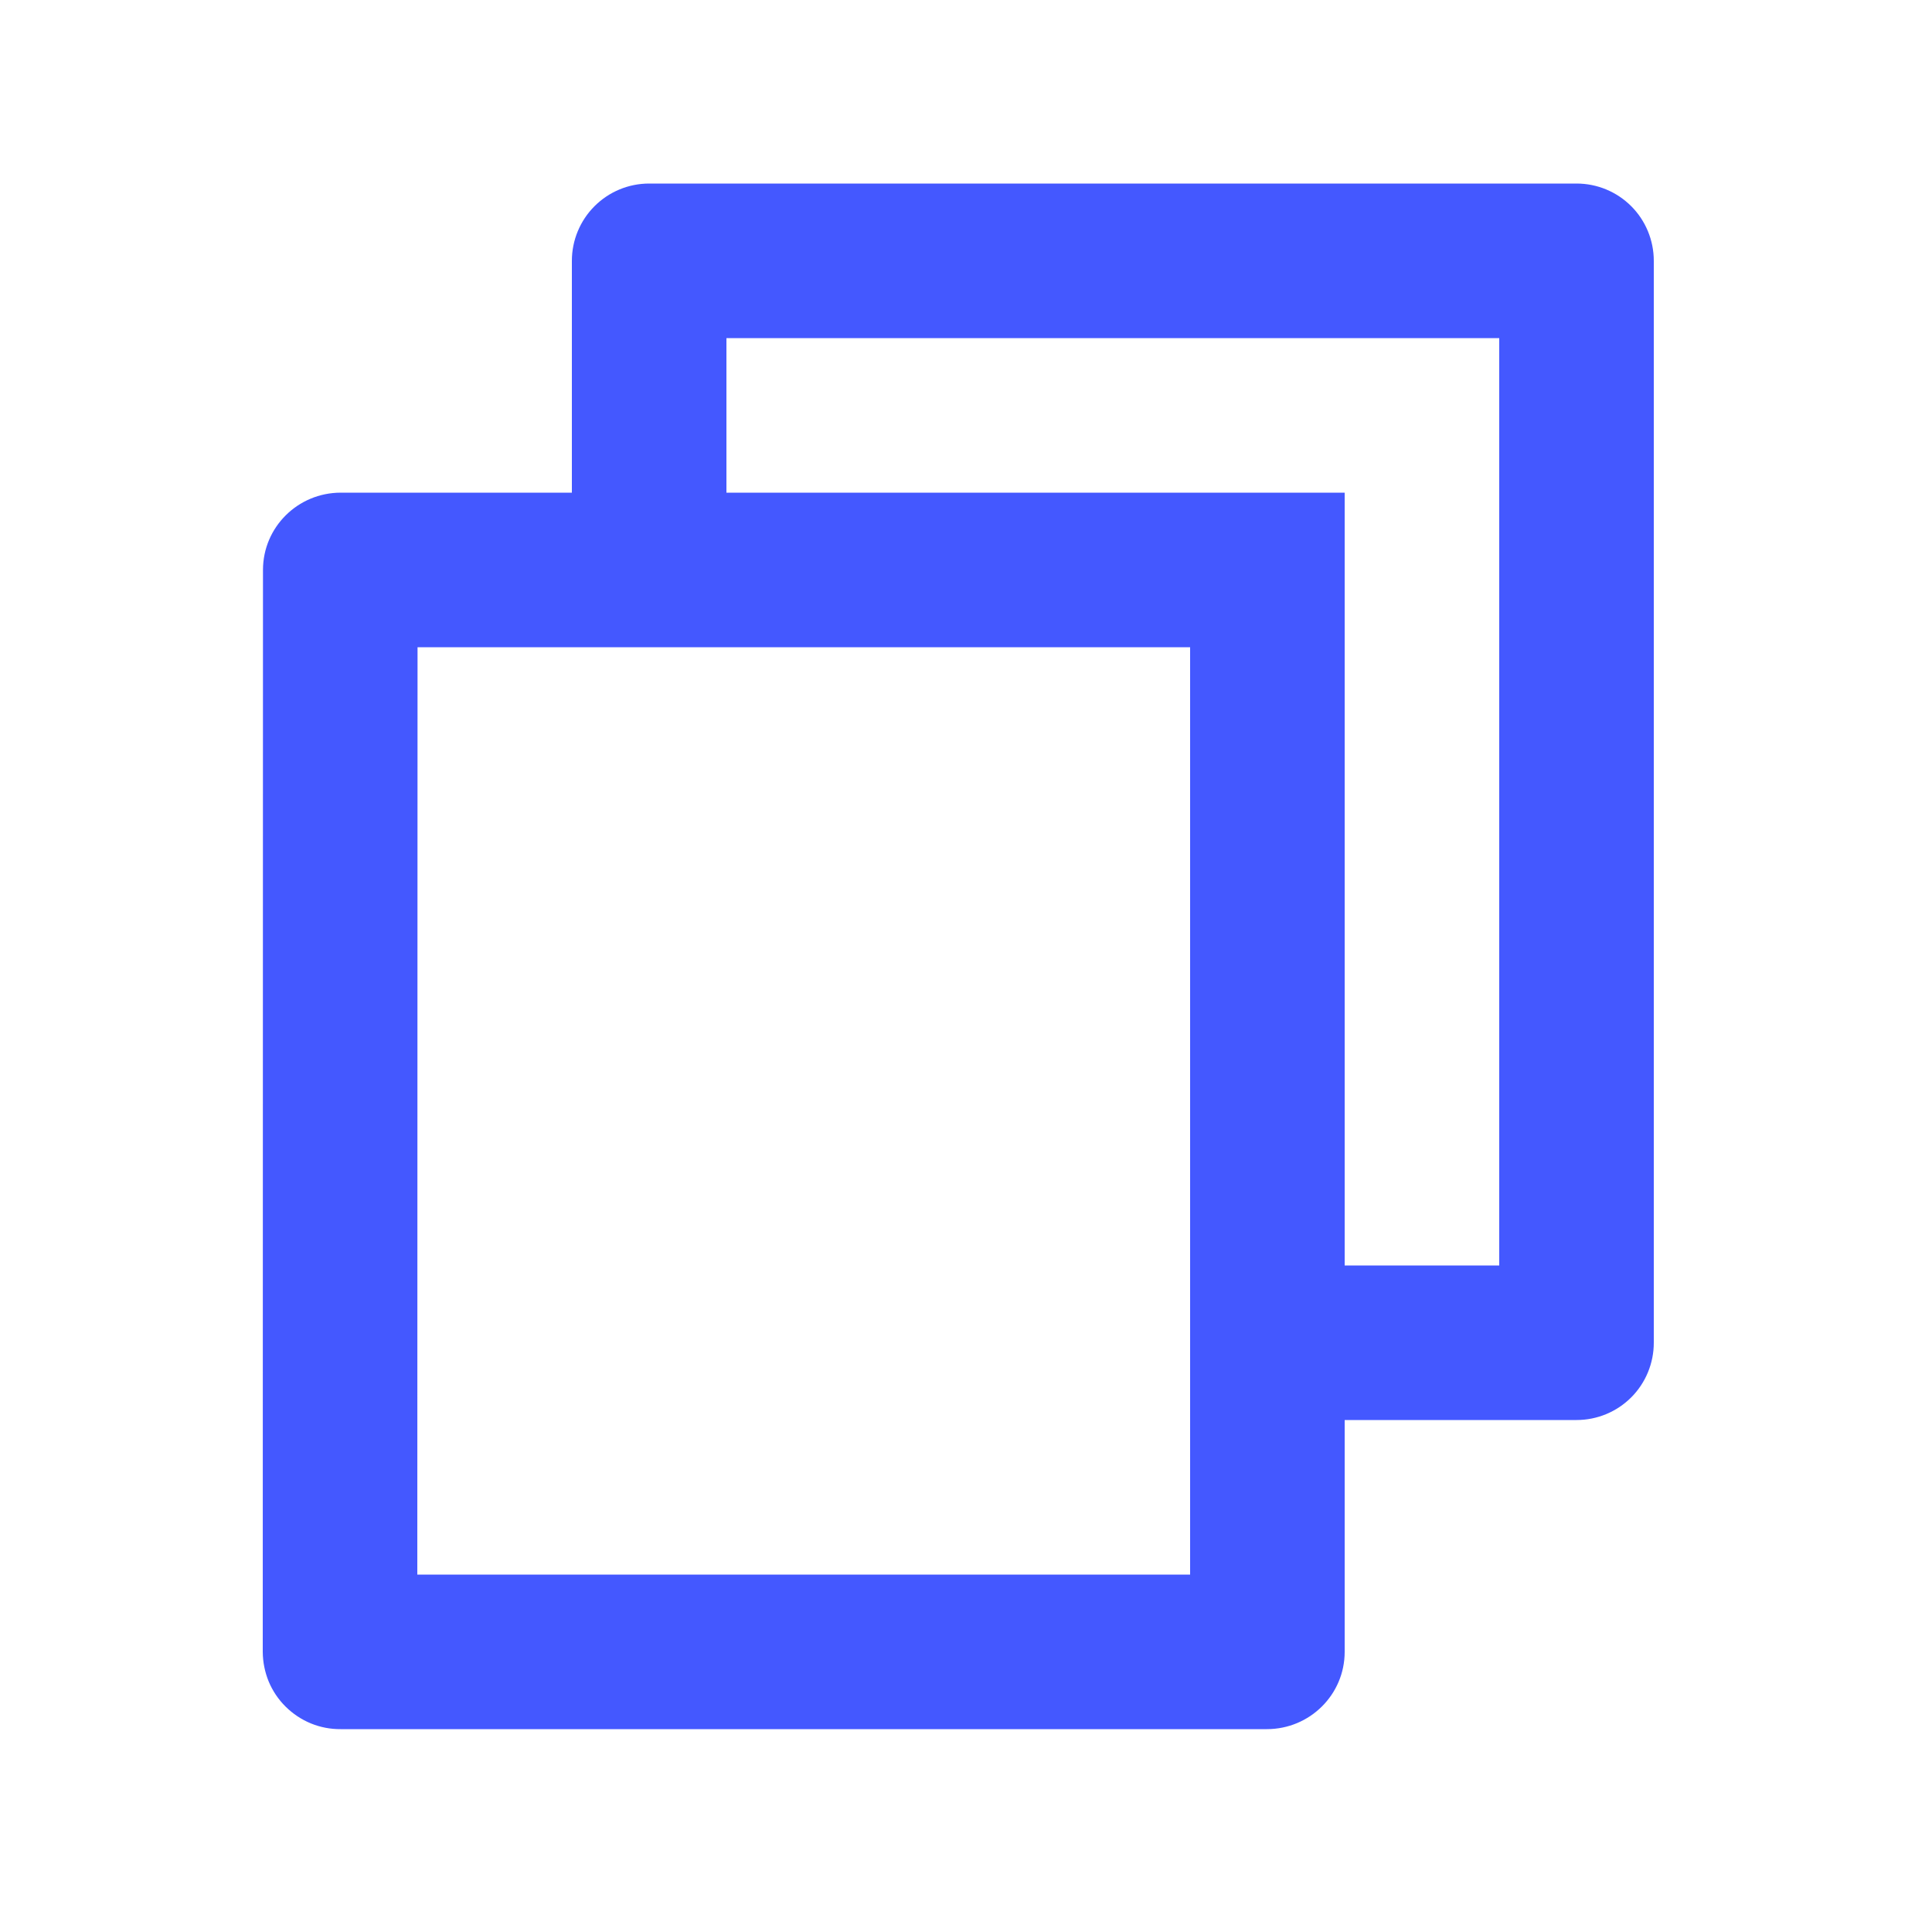 <svg width="25" height="25" viewBox="0 0 25 25" fill="none" xmlns="http://www.w3.org/2000/svg">
<g id="Group">
<path id="Vector" d="M7.4 6.375V3.375C7.4 3.11 7.506 2.855 7.693 2.668C7.881 2.48 8.135 2.375 8.4 2.375H20.4C20.666 2.375 20.92 2.48 21.108 2.668C21.295 2.855 21.4 3.11 21.4 3.375V17.375C21.4 17.64 21.295 17.895 21.108 18.082C20.92 18.27 20.666 18.375 20.4 18.375H17.4V21.375C17.4 21.927 16.95 22.375 16.393 22.375H4.407C4.276 22.376 4.145 22.351 4.023 22.301C3.901 22.251 3.79 22.177 3.696 22.084C3.602 21.991 3.528 21.881 3.477 21.759C3.427 21.637 3.401 21.507 3.4 21.375L3.403 7.375C3.403 6.823 3.853 6.375 4.41 6.375H7.4ZM5.403 8.375L5.4 20.375H15.4V8.375H5.403ZM9.4 6.375H17.4V16.375H19.4V4.375H9.4V6.375Z" fill="#4458FF"/>
</g>
</svg>
